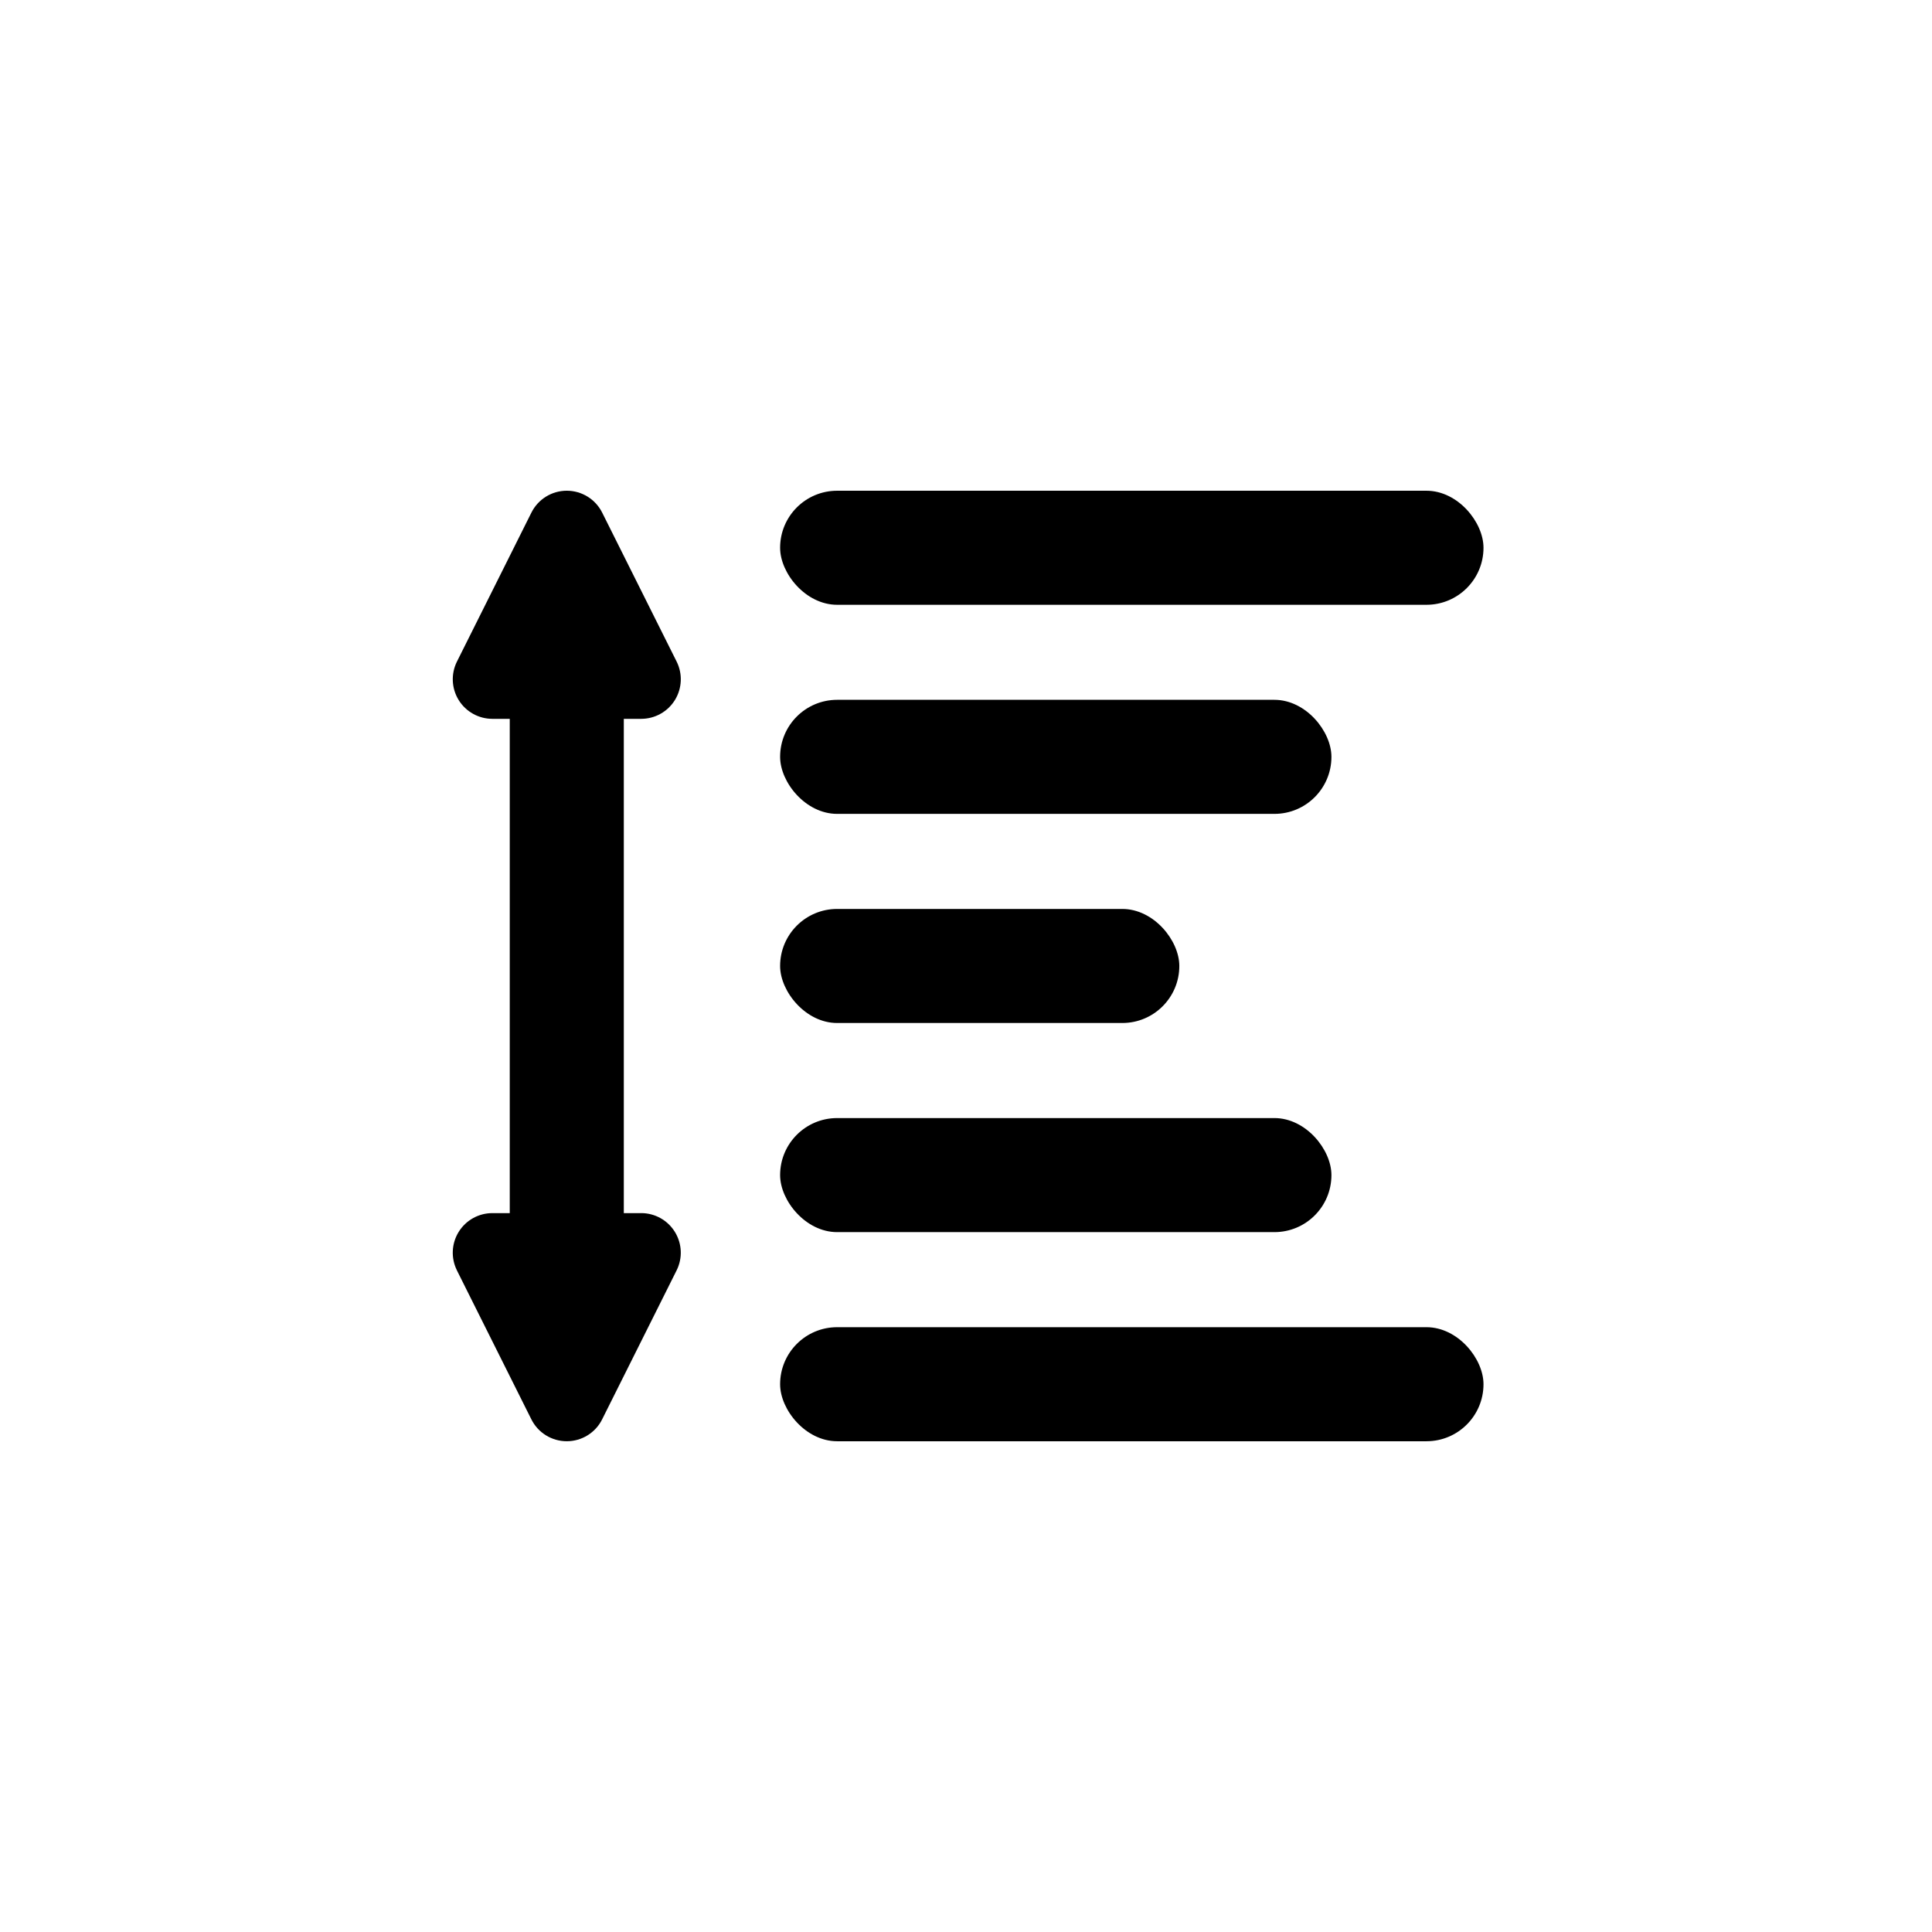 <?xml version="1.0" encoding="UTF-8"?>
<!-- Uploaded to: SVG Repo, www.svgrepo.com, Generator: SVG Repo Mixer Tools -->
<svg fill="#000000" width="800px" height="800px" version="1.1" viewBox="144 144 512 512" xmlns="http://www.w3.org/2000/svg">
 <g>
  <path d="m365.85 274.05h156.18c8.348 0 15.113 8.348 15.113 15.113 0 8.348-6.766 15.113-15.113 15.113h-156.18c-8.348 0-15.113-8.348-15.113-15.113 0-8.348 6.766-15.113 15.113-15.113z"/>
  <path d="m365.85 329.46h115.88c8.348 0 15.113 8.348 15.113 15.113 0 8.348-6.766 15.113-15.113 15.113h-115.88c-8.348 0-15.113-8.348-15.113-15.113 0-8.348 6.766-15.113 15.113-15.113z"/>
  <path d="m365.85 384.88h75.57c8.348 0 15.113 8.348 15.113 15.113 0 8.348-6.766 15.113-15.113 15.113h-75.57c-8.348 0-15.113-8.348-15.113-15.113 0-8.348 6.766-15.113 15.113-15.113z"/>
  <path d="m365.85 495.72h156.18c8.348 0 15.113 8.348 15.113 15.113 0 8.348-6.766 15.113-15.113 15.113h-156.18c-8.348 0-15.113-8.348-15.113-15.113 0-8.348 6.766-15.113 15.113-15.113z"/>
  <path d="m365.85 440.3h115.88c8.348 0 15.113 8.348 15.113 15.113 0 8.348-6.766 15.113-15.113 15.113h-115.88c-8.348 0-15.113-8.348-15.113-15.113 0-8.348 6.766-15.113 15.113-15.113z"/>
  <path d="m284.82 520.15-19.73-39.477 0.004-0.004c-1.625-3.25-1.453-7.109 0.457-10.199 1.91-3.094 5.285-4.977 8.918-4.981h4.621v-130.99h-4.617c-3.633-0.004-7.008-1.887-8.918-4.977-1.91-3.094-2.082-6.953-0.457-10.203l19.73-39.473c1.773-3.555 5.406-5.801 9.375-5.801 3.973 0 7.606 2.246 9.379 5.801l19.73 39.473c1.625 3.25 1.453 7.109-0.457 10.203-1.91 3.09-5.285 4.973-8.918 4.977h-4.621v130.99h4.613v-0.004c3.637 0.004 7.012 1.887 8.918 4.981 1.91 3.09 2.086 6.949 0.461 10.199l-19.734 39.477v0.004c-1.773 3.555-5.406 5.797-9.375 5.797-3.973 0-7.606-2.242-9.379-5.797z"/>
 </g>
</svg>